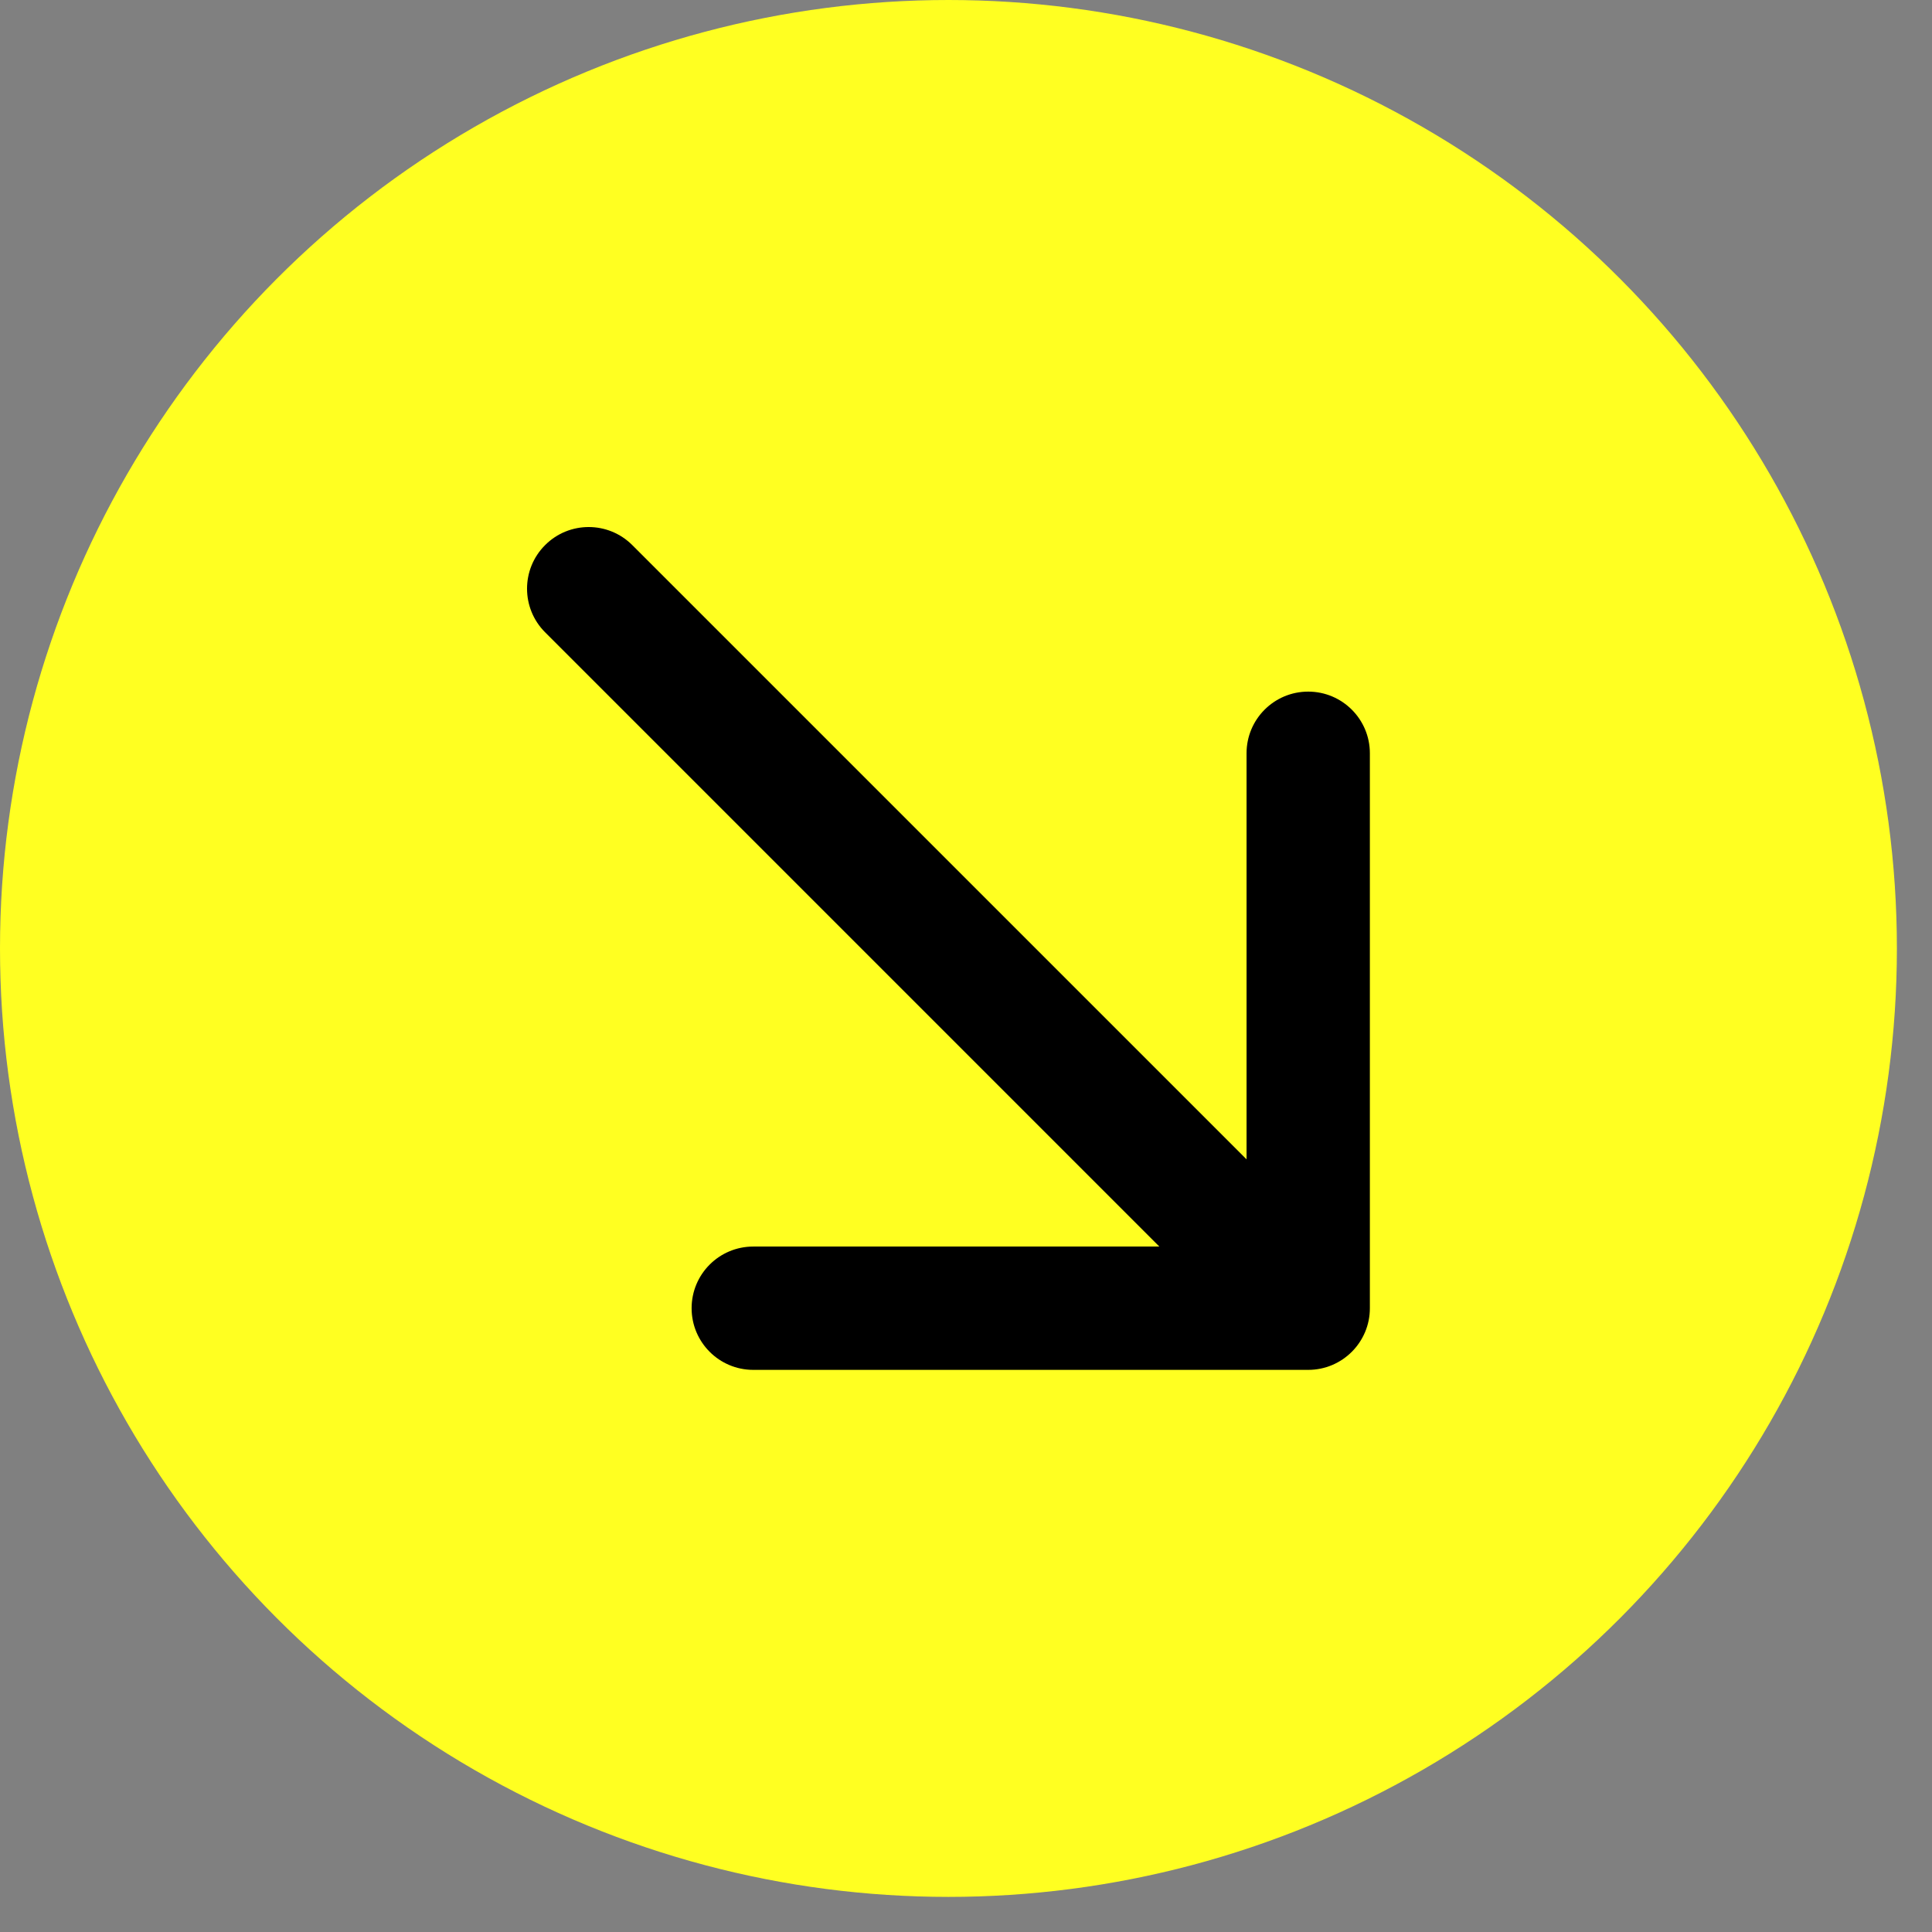 <svg width="47" height="47" viewBox="0 0 47 47" fill="none" xmlns="http://www.w3.org/2000/svg">
<rect x="0" y="0" width="47" height="47" fill="#808080" stroke="none"/>
<circle cx="23.073" cy="23.073" r="23.073" fill="#FFFF21"/>
<path d="M15.382 13.261C14.796 12.675 13.846 12.675 13.261 13.261C12.675 13.846 12.675 14.796 13.261 15.382L15.382 13.261ZM31.825 33.325C32.653 33.325 33.325 32.653 33.325 31.825L33.325 18.325C33.325 17.496 32.653 16.825 31.825 16.825C30.996 16.825 30.325 17.496 30.325 18.325V30.325H18.325C17.496 30.325 16.825 30.996 16.825 31.825C16.825 32.653 17.496 33.325 18.325 33.325L31.825 33.325ZM14.321 14.321L13.261 15.382L30.764 32.886L31.825 31.825L32.886 30.764L15.382 13.261L14.321 14.321Z" fill="black"/>
</svg>
